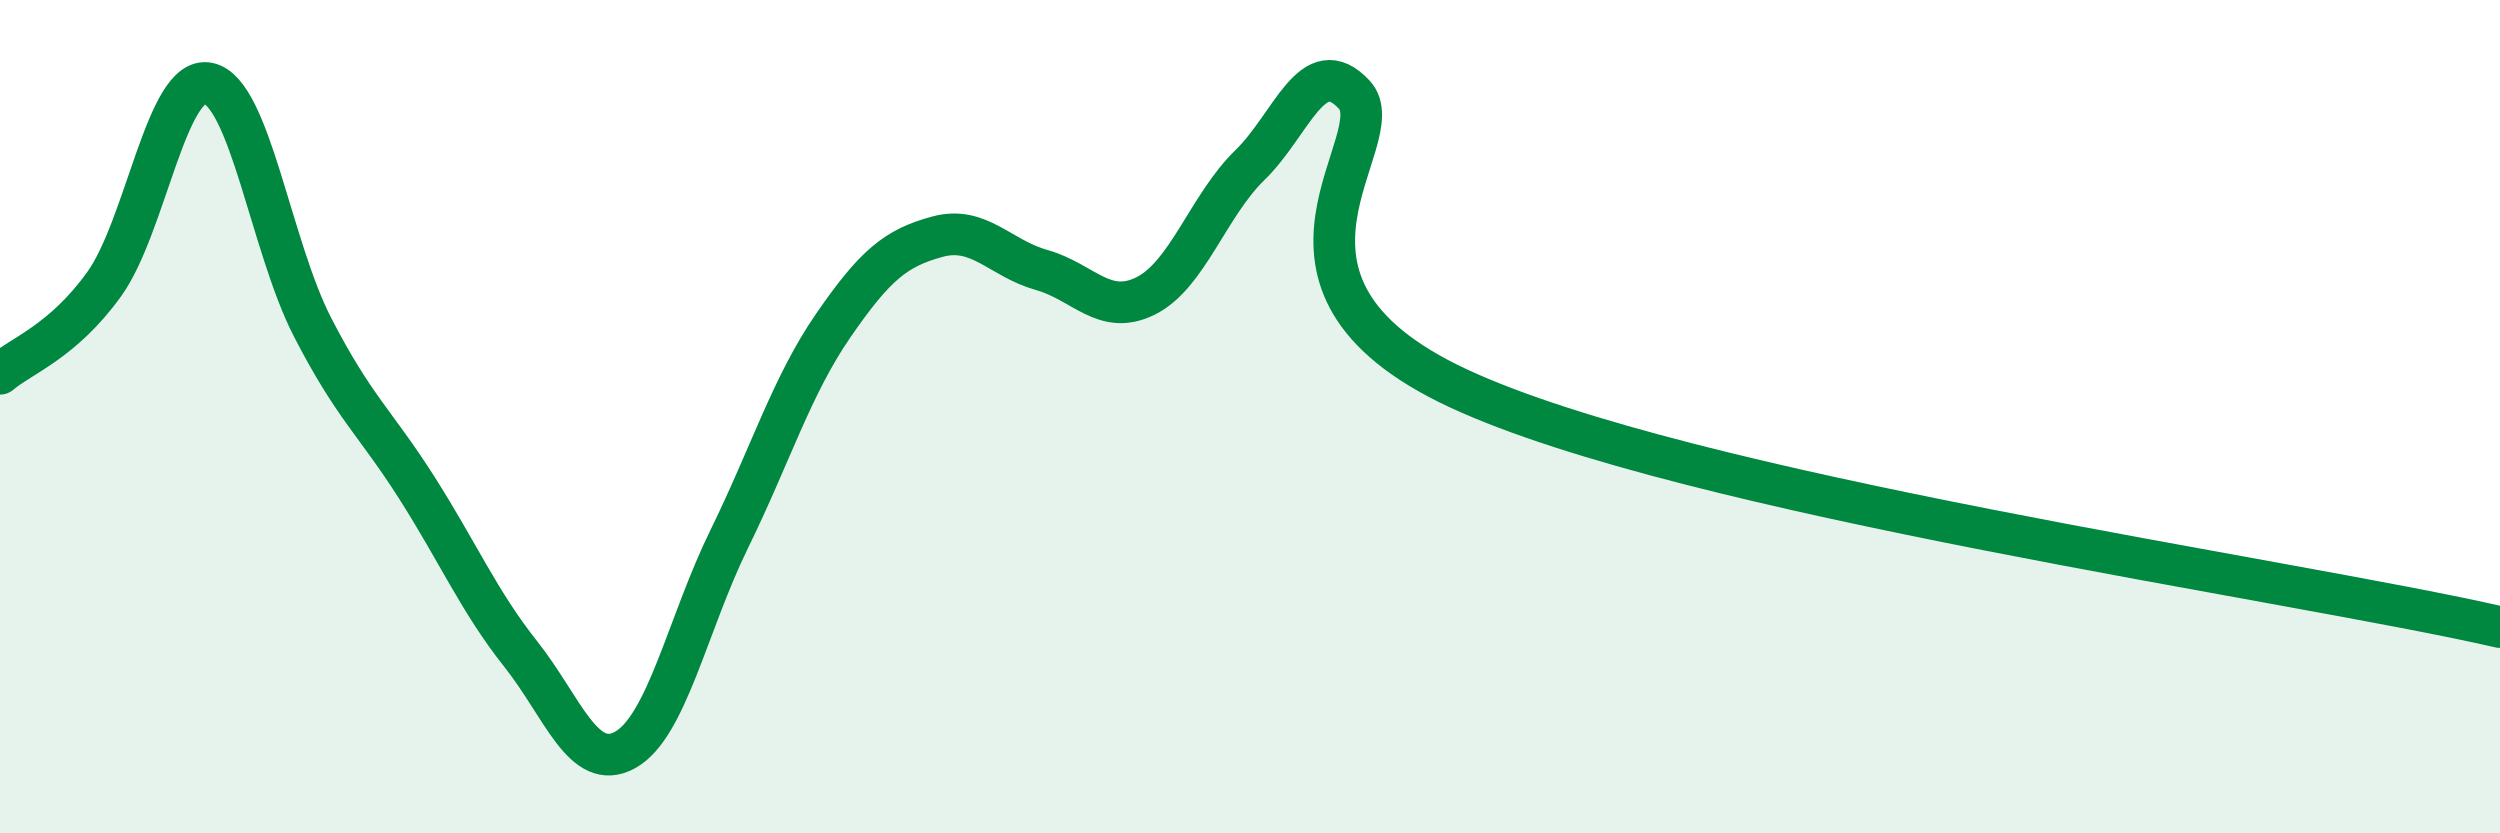 
    <svg width="60" height="20" viewBox="0 0 60 20" xmlns="http://www.w3.org/2000/svg">
      <path
        d="M 0,8.97 C 0.5,8.54 1.5,8.21 2.5,6.82 C 3.5,5.43 4,1.79 5,2 C 6,2.21 6.5,5.91 7.5,7.85 C 8.5,9.79 9,10.13 10,11.7 C 11,13.27 11.5,14.44 12.5,15.7 C 13.5,16.96 14,18.55 15,18 C 16,17.45 16.5,14.98 17.5,12.94 C 18.5,10.9 19,9.26 20,7.81 C 21,6.36 21.5,5.95 22.5,5.68 C 23.5,5.41 24,6.2 25,6.48 C 26,6.76 26.5,7.6 27.5,7.1 C 28.5,6.6 29,4.93 30,3.96 C 31,2.99 31.5,1.2 32.5,2.27 C 33.5,3.34 29.5,6.76 35,9.32 C 40.5,11.88 55,13.9 60,15.05L60 20L0 20Z"
        fill="#008740"
        opacity="0.1"
        stroke-linecap="round"
        stroke-linejoin="round"
      />
      <path
        d="M 0,8.97 C 0.5,8.54 1.5,8.21 2.5,6.82 C 3.5,5.43 4,1.79 5,2 C 6,2.21 6.5,5.91 7.5,7.85 C 8.5,9.79 9,10.13 10,11.7 C 11,13.27 11.5,14.44 12.5,15.7 C 13.5,16.96 14,18.55 15,18 C 16,17.45 16.5,14.98 17.5,12.94 C 18.5,10.9 19,9.26 20,7.81 C 21,6.36 21.5,5.95 22.5,5.68 C 23.5,5.41 24,6.2 25,6.48 C 26,6.76 26.5,7.6 27.5,7.1 C 28.5,6.6 29,4.93 30,3.96 C 31,2.99 31.5,1.2 32.5,2.27 C 33.5,3.34 29.5,6.76 35,9.32 C 40.5,11.88 55,13.9 60,15.05"
        stroke="#008740"
        stroke-width="1"
        fill="none"
        stroke-linecap="round"
        stroke-linejoin="round"
      />
    </svg>
  